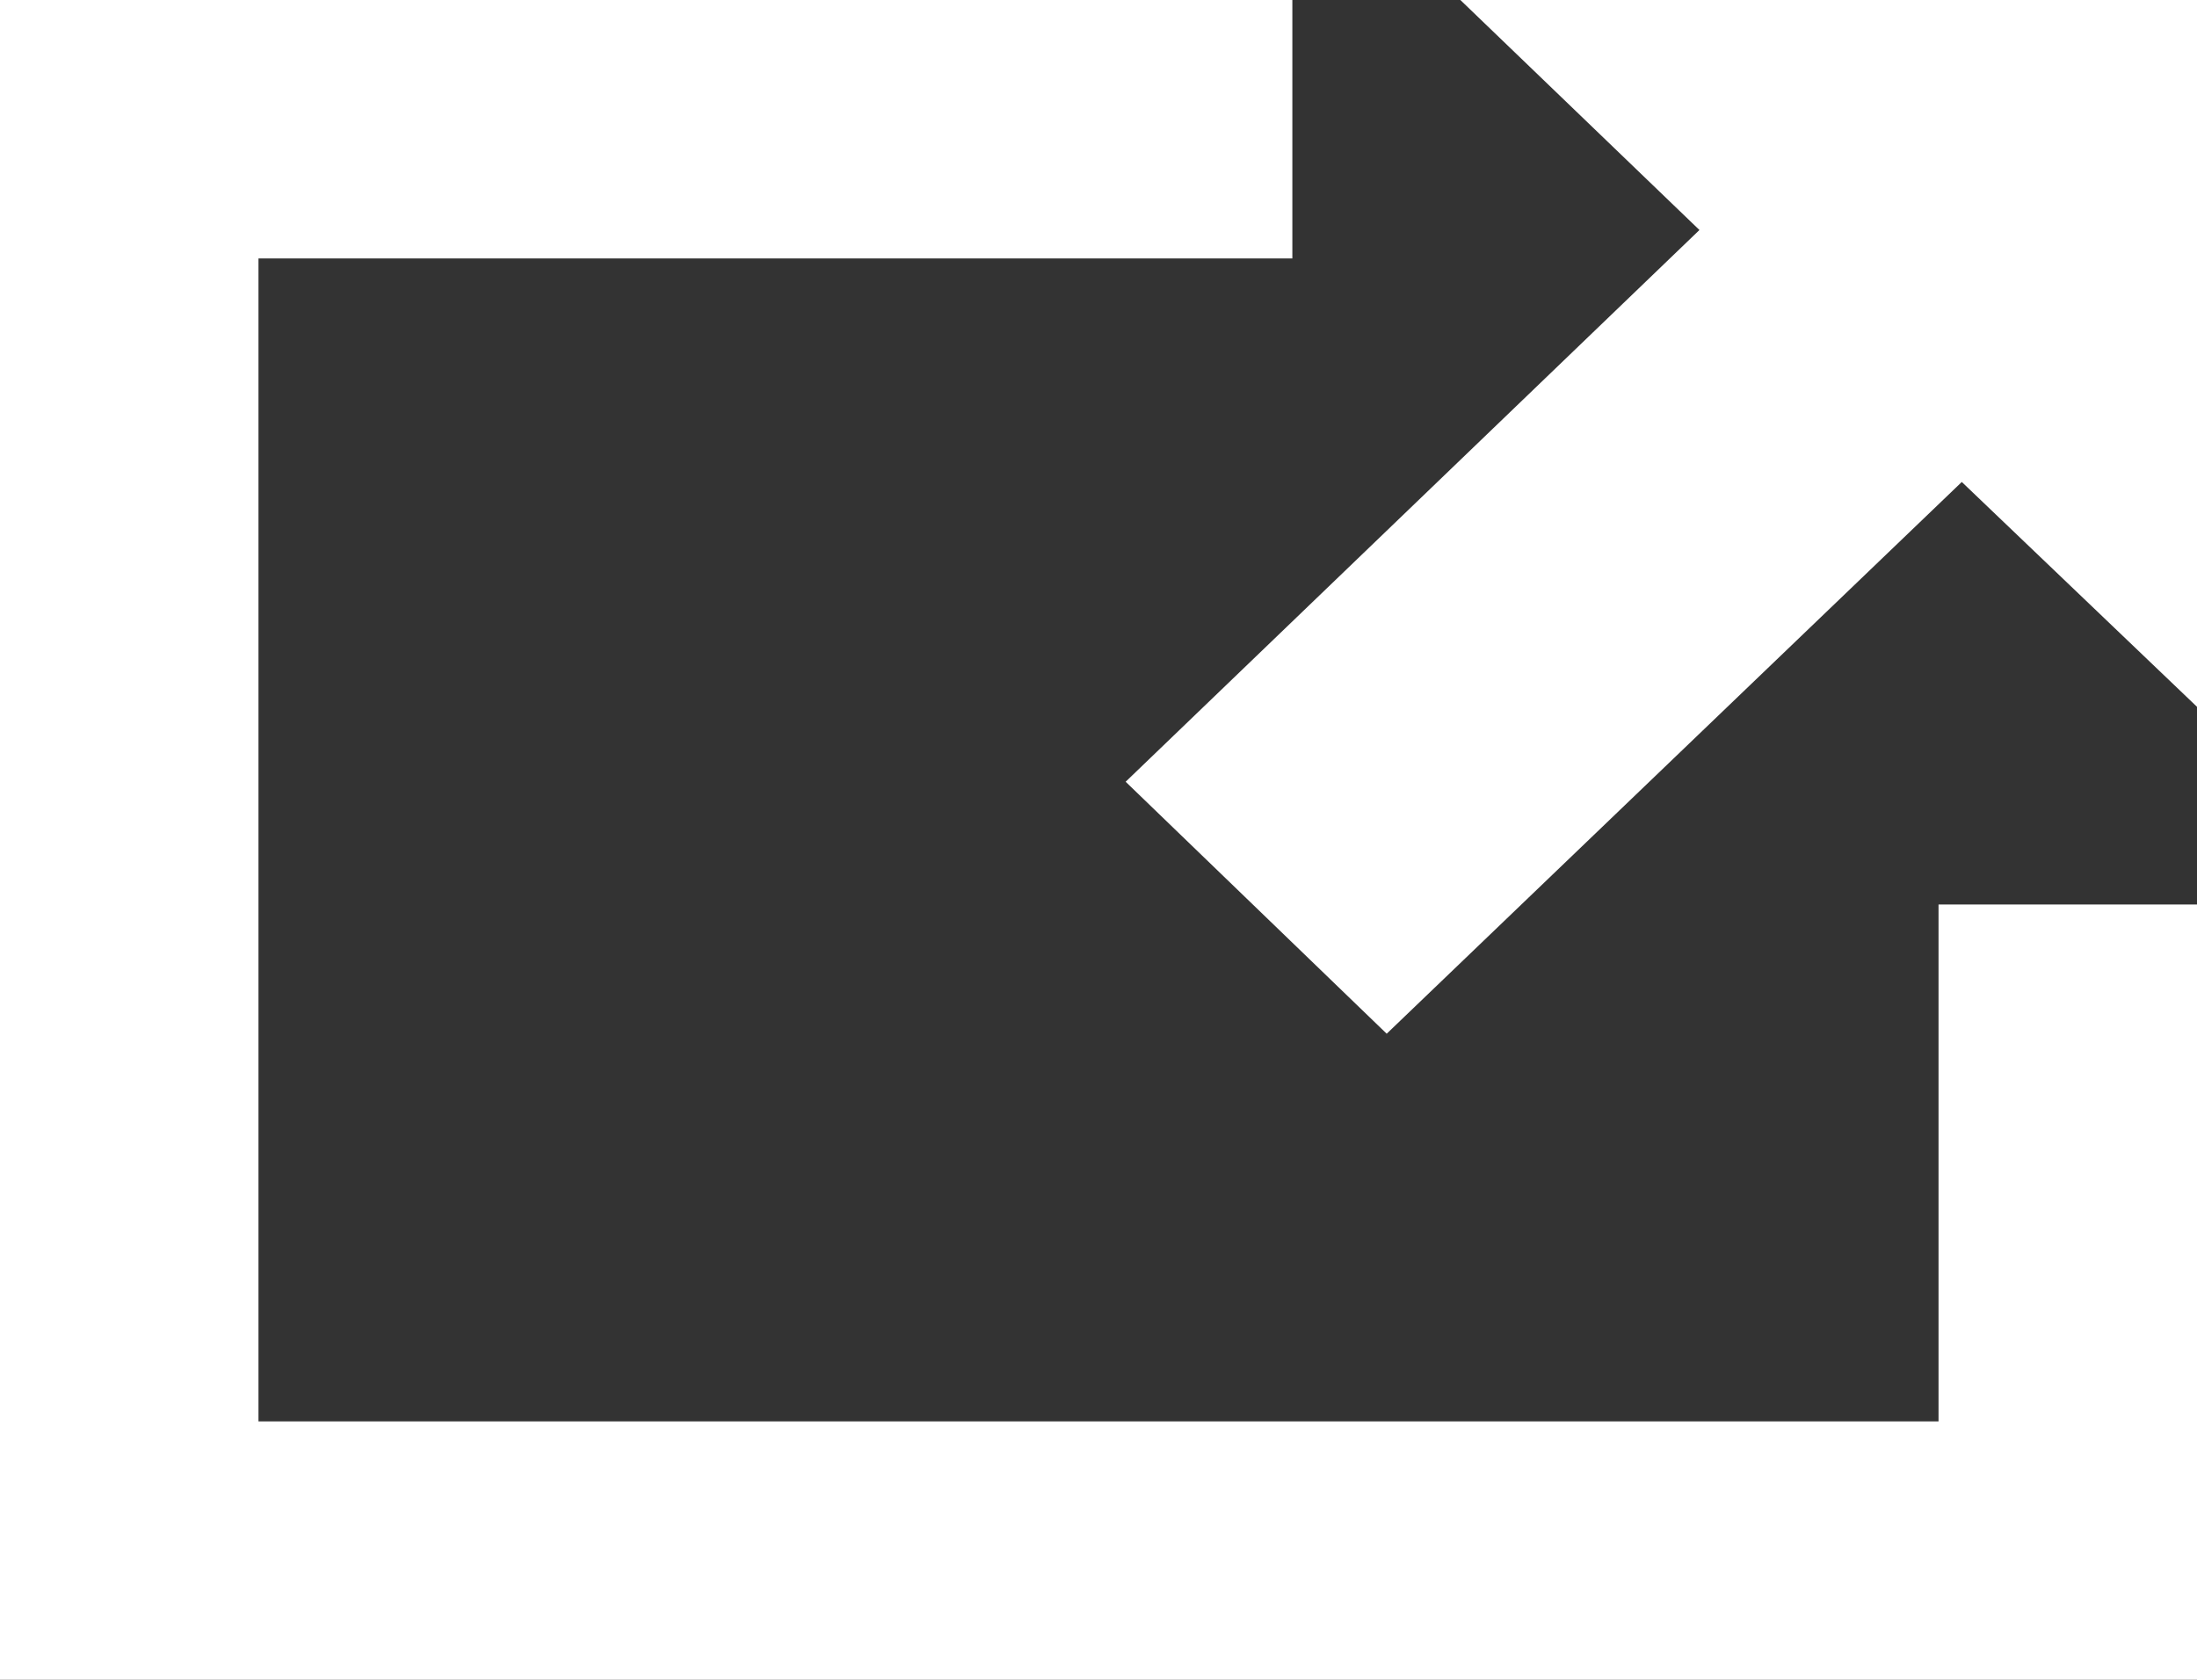 <svg xmlns="http://www.w3.org/2000/svg" width="17" height="13" viewBox="0 0 17 13">
  <rect x="0" y="0" width="17" height="13" fill="#333333" stroke="none"/>
  <defs>
    <style>
      .cls-1 {
        fill: #fff;
        fill-rule: evenodd;
      }
    </style>
  </defs>
  <path id="ico_blank.svg" class="cls-1" d="M1382,4210h-2v-13h10v2h-8v9h13v-4h2v6h-15Zm8.73-5-2.02-1.95,4.44-4.27-1.85-1.78h5.7v5.47l-1.82-1.74Z" transform="translate(-1380 -4197)"/>
</svg>
